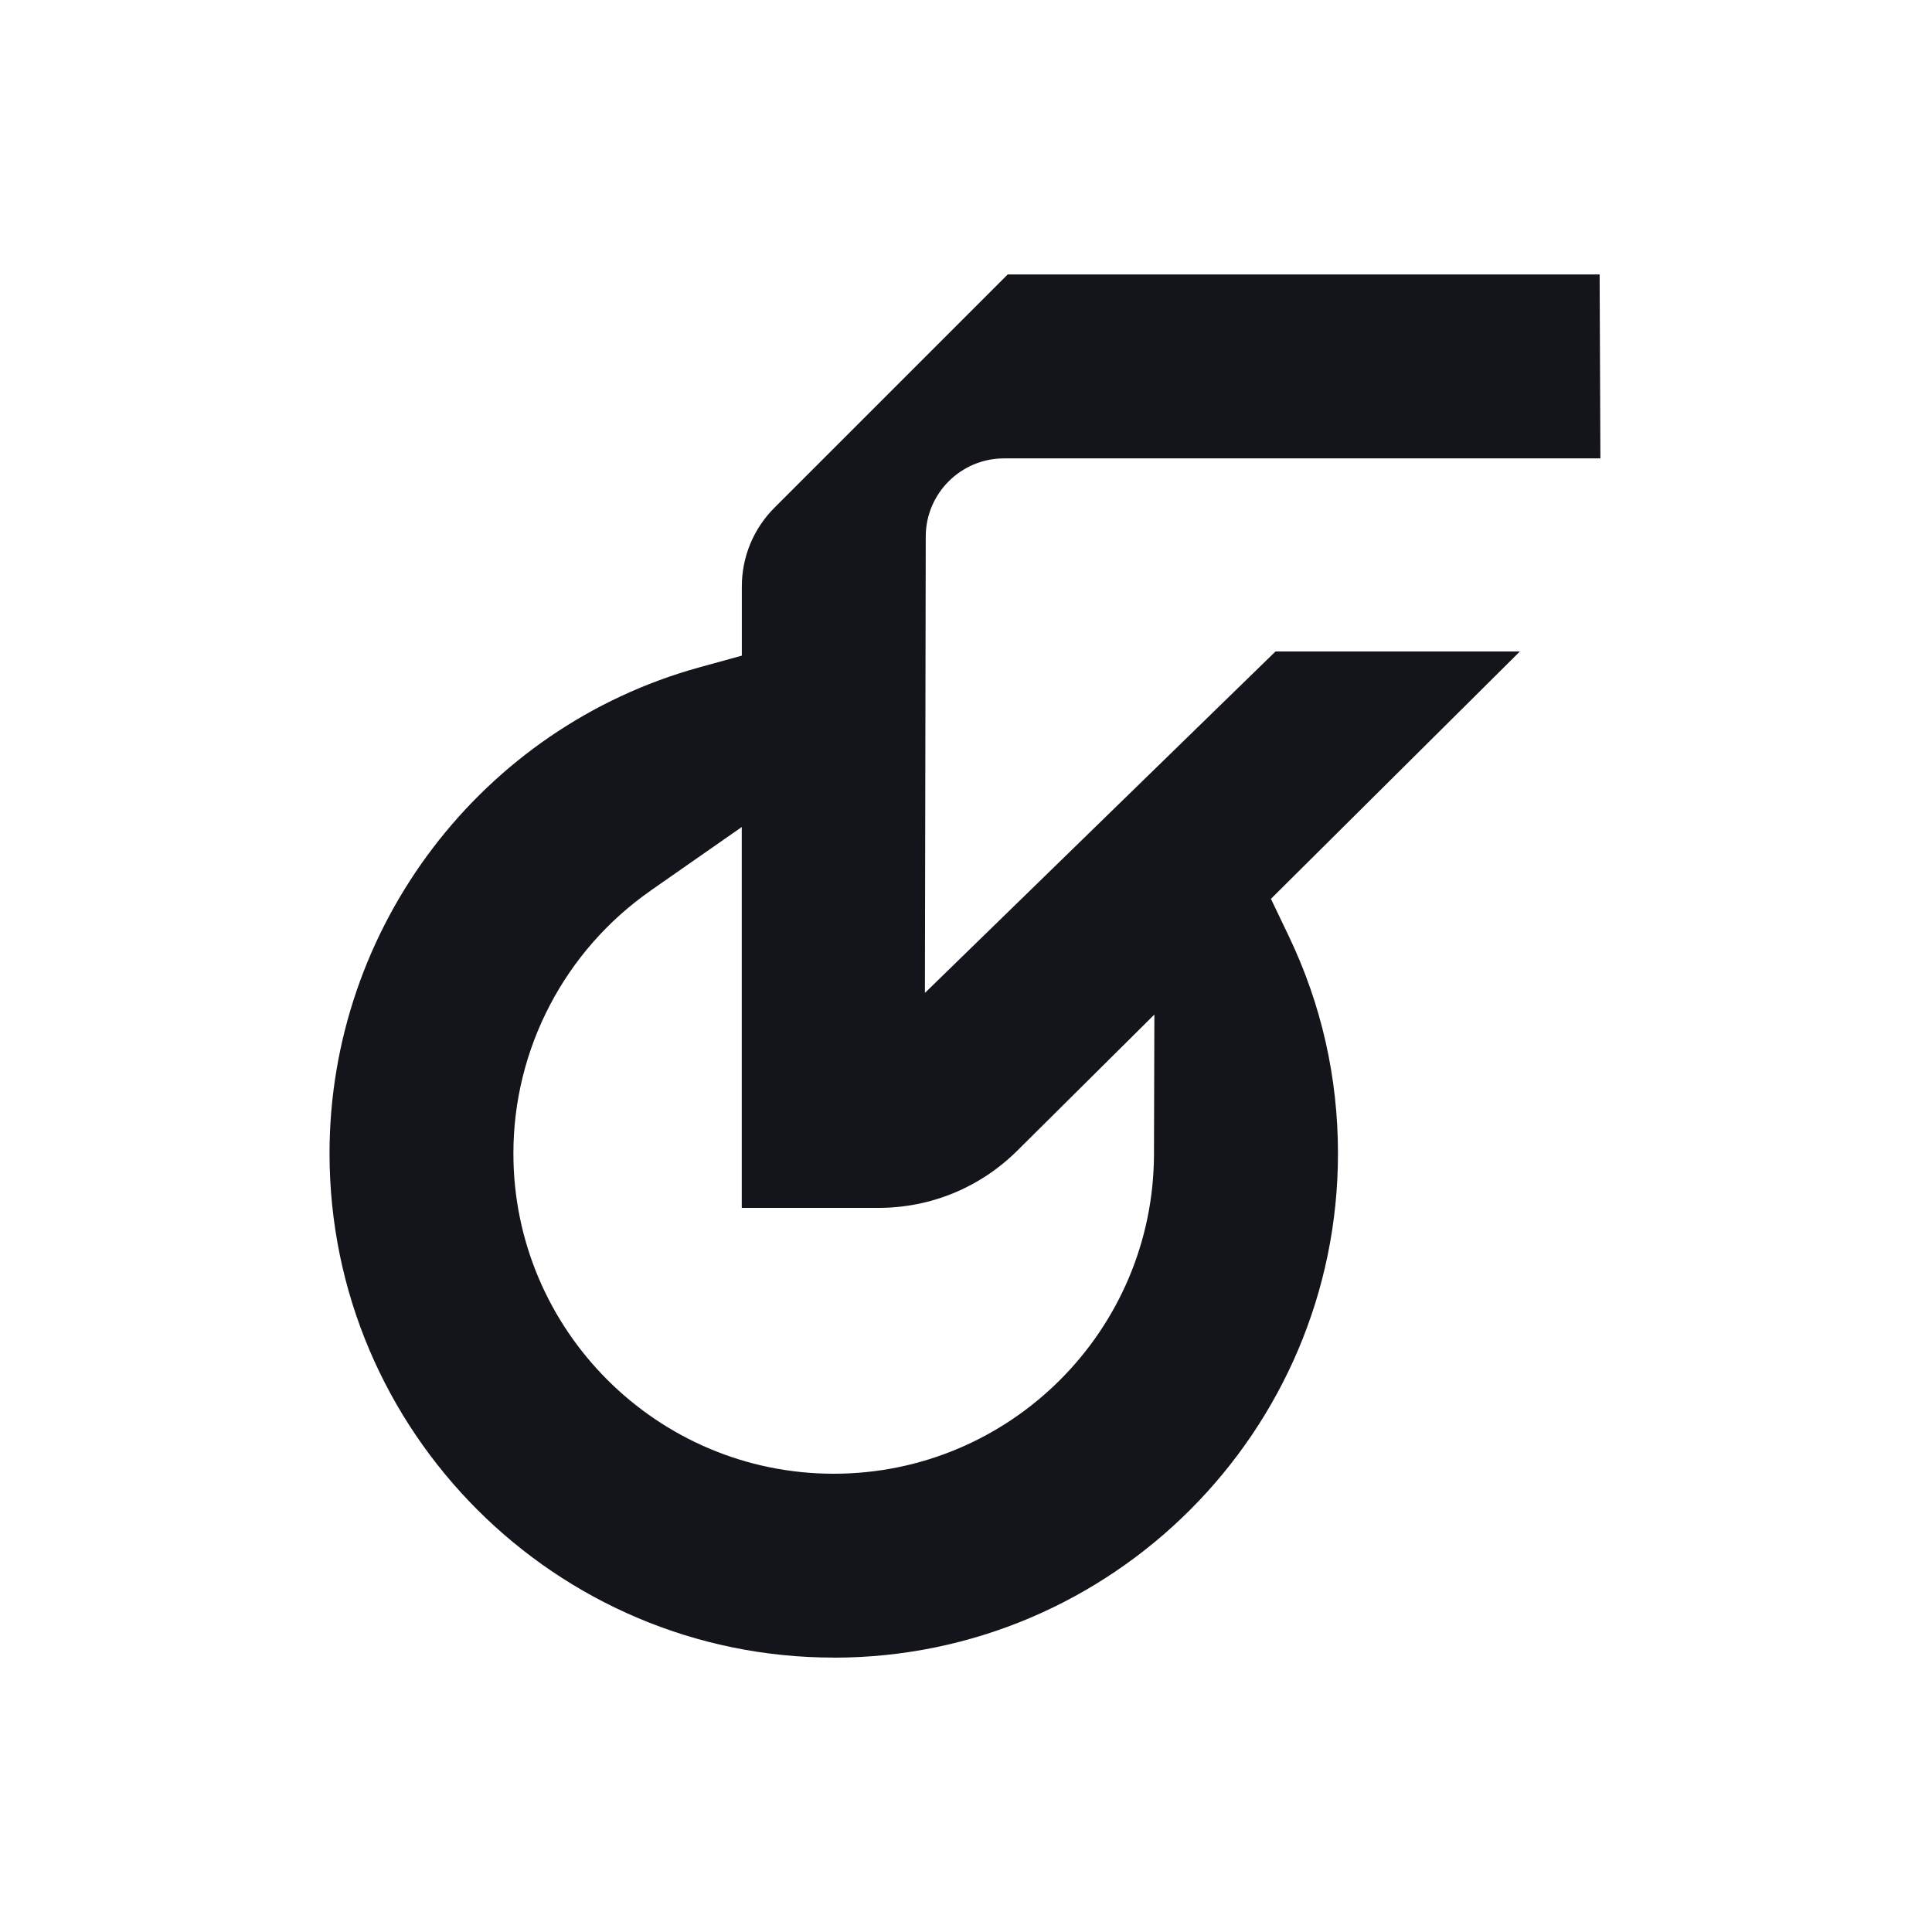 <?xml version="1.0" encoding="UTF-8"?>
<svg id="Layer_1" data-name="Layer 1" xmlns="http://www.w3.org/2000/svg" viewBox="0 0 300 300">
  <defs>
    <style>
      .cls-1 {
        fill: #14141b;
      }
    </style>
  </defs>
  <path class="cls-1" d="m129.46,257.39c-43.17,0-78.29-35.12-78.29-78.29,0-35.11,23.61-66.14,57.41-75.47l6.61-1.82v-10.71c0-4.64,1.81-9.01,5.09-12.29l36.19-36.19h91.92l.12,28.56h-92.62c-6.68,0-12.13,5.44-12.14,12.12l-.13,70.88,54.44-53.02h37.95l-38.66,38.41,2.76,5.77c5.07,10.59,7.65,21.95,7.65,33.77,0,43.17-35.12,78.29-78.29,78.29Zm-28.43-119.09c-13.34,9.31-21.31,24.56-21.31,40.8,0,27.42,22.31,49.74,49.74,49.74s49.65-22.25,49.73-49.59l.06-21.71-21.27,21.12c-5.78,5.74-13.45,8.9-21.59,8.9h-21.21v-59.14l-14.15,9.87Z"/>
</svg>